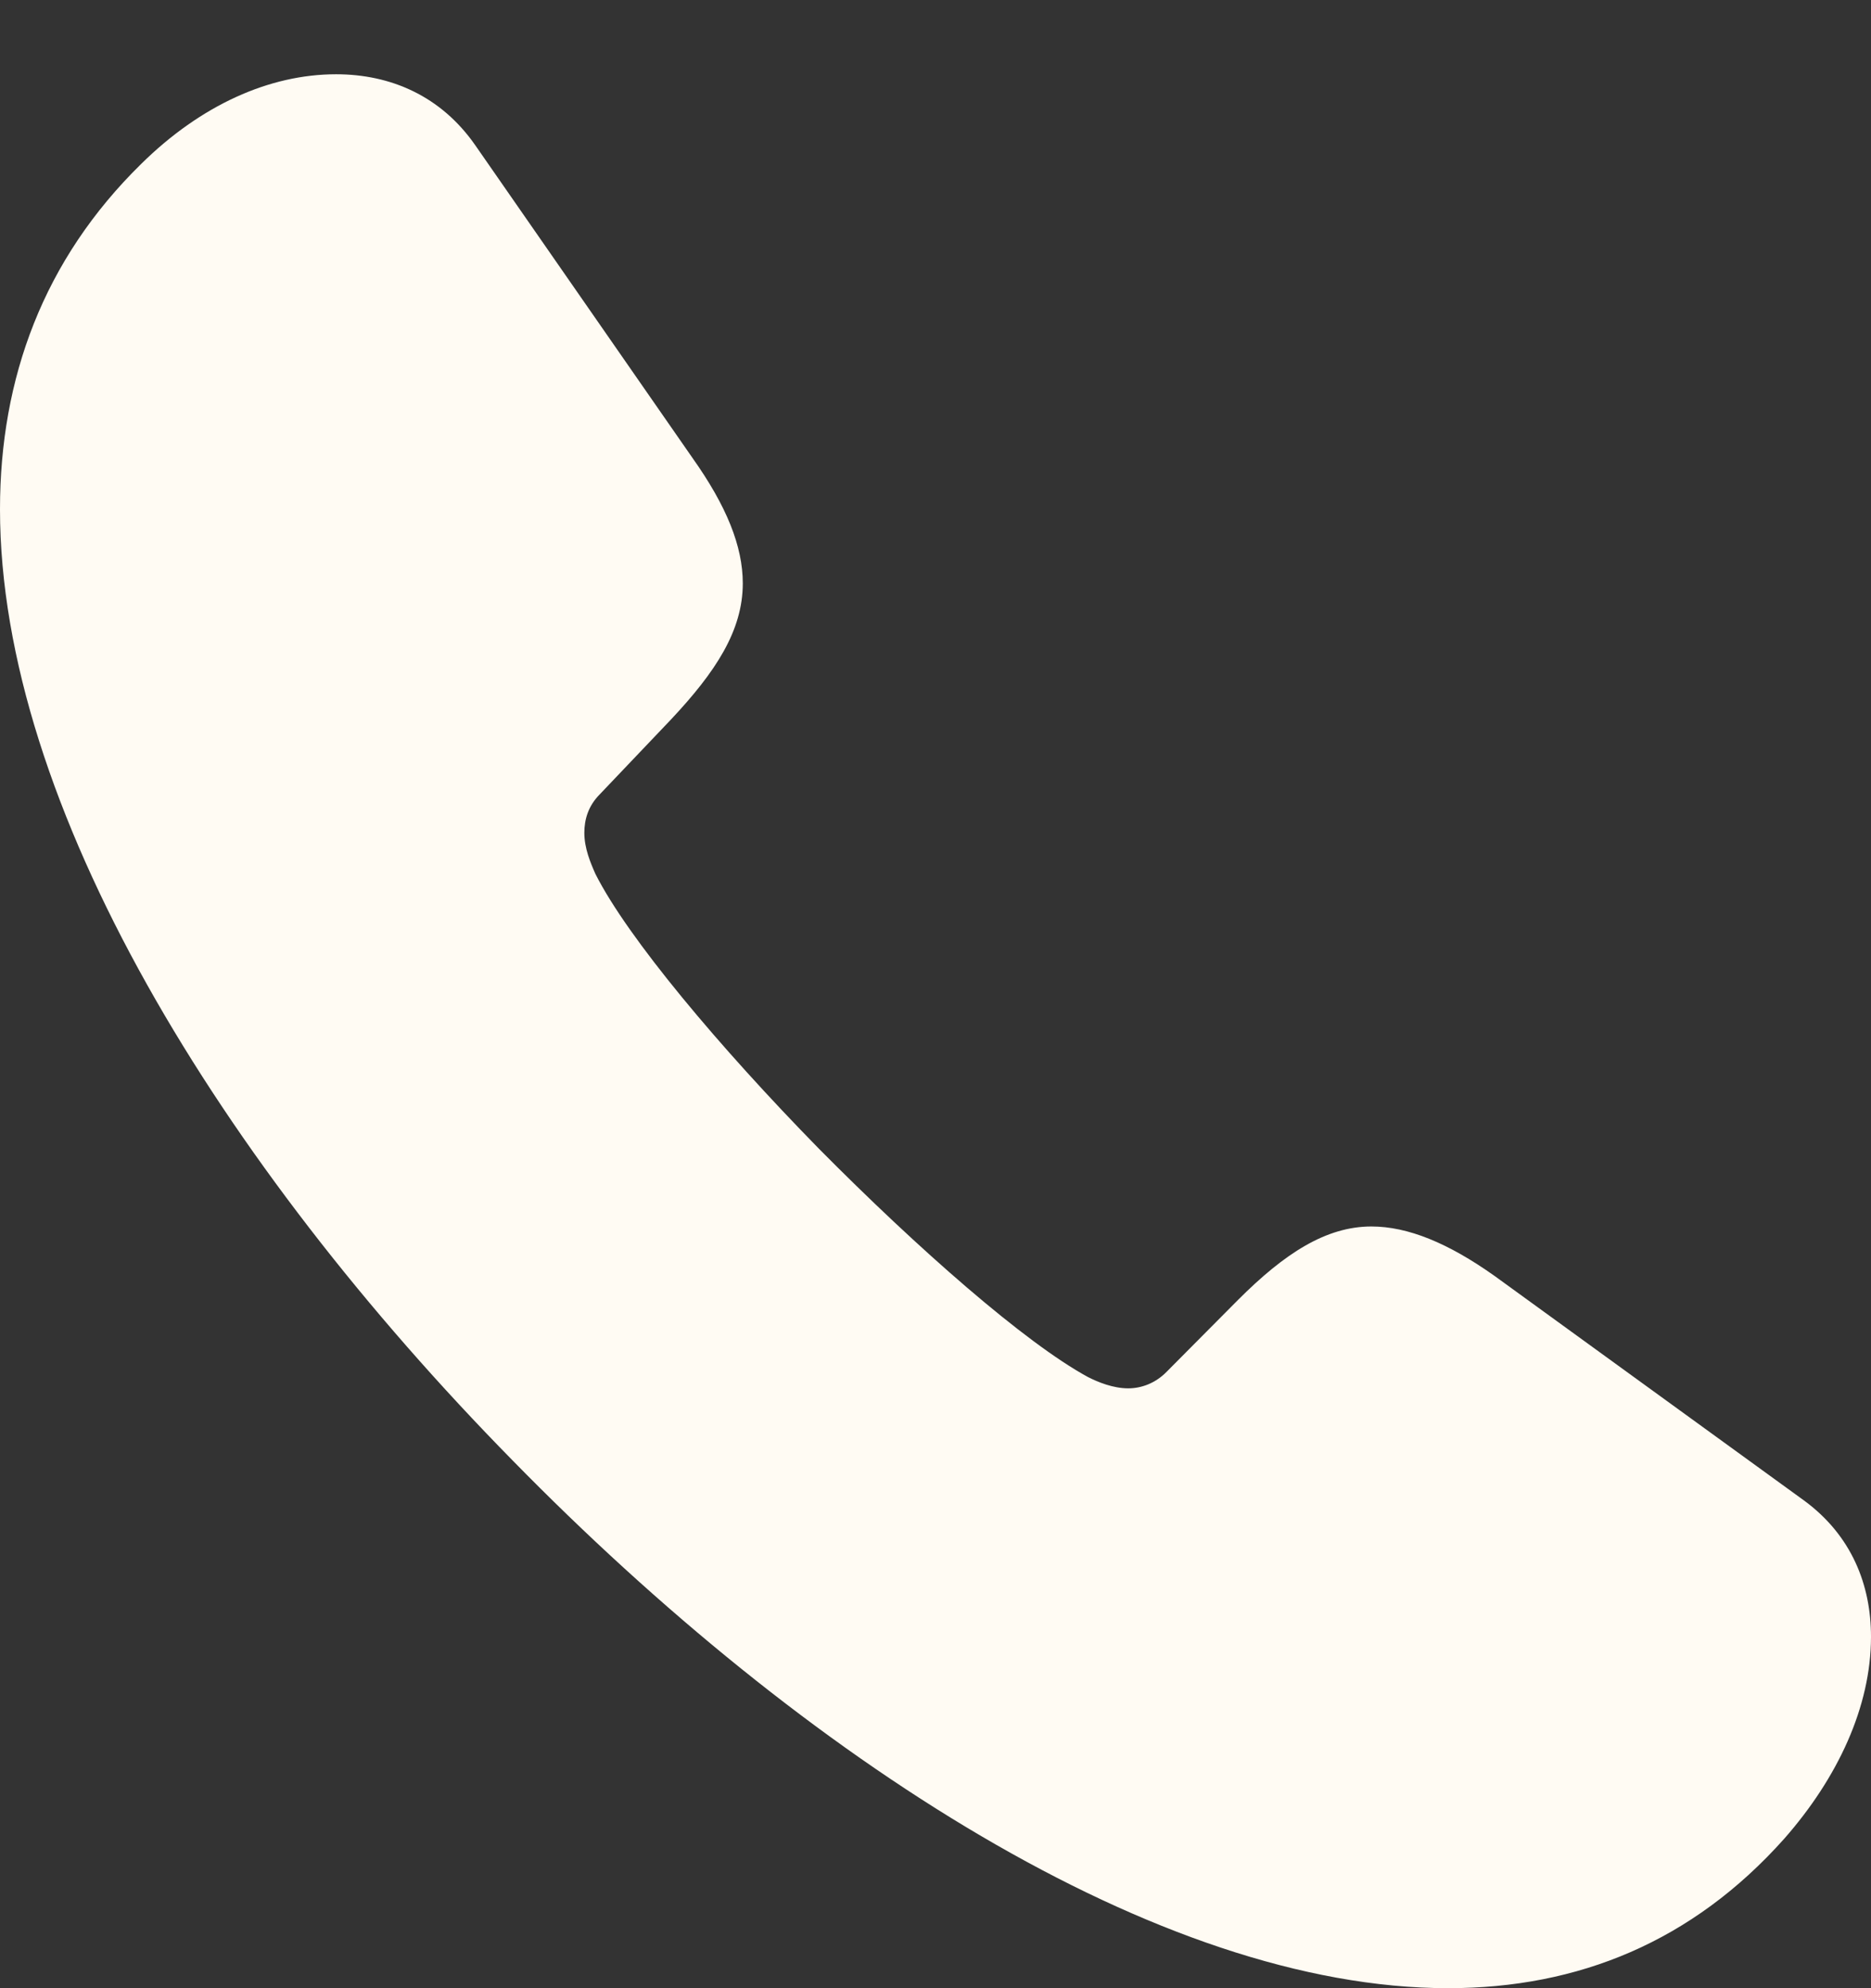 <svg xmlns="http://www.w3.org/2000/svg" width="16" height="17" viewBox="0 0 16 17" fill="none"><rect x="0" y="0" width="16" height="17" fill="#333333" stroke="none"/><g clip-path="url(#clip0_455_427)"><path d="M4.384 12.488C6.878 15.035 9.907 17 12.384 17C13.497 17 14.472 16.603 15.258 15.722C15.715 15.202 16 14.594 16 13.995C16 13.554 15.836 13.131 15.43 12.832L12.781 10.91C12.384 10.628 12.039 10.487 11.728 10.487C11.34 10.487 10.986 10.716 10.589 11.113L9.976 11.73C9.881 11.827 9.761 11.871 9.648 11.871C9.519 11.871 9.389 11.818 9.303 11.774C8.768 11.483 7.853 10.681 6.999 9.818C6.153 8.954 5.368 8.02 5.092 7.473C5.049 7.376 4.997 7.253 4.997 7.121C4.997 7.006 5.031 6.892 5.126 6.795L5.739 6.151C6.119 5.746 6.352 5.393 6.352 4.988C6.352 4.671 6.214 4.327 5.92 3.913L4.065 1.243C3.771 0.82 3.34 0.635 2.874 0.635C2.304 0.635 1.717 0.899 1.208 1.401C0.371 2.221 0 3.234 0 4.354C0 6.883 1.89 9.95 4.384 12.488Z" fill="#FFFBF3"></path></g><defs><clipPath id="clip0_455_427"><rect width="16" height="17" fill="white"></rect></clipPath></defs></svg>